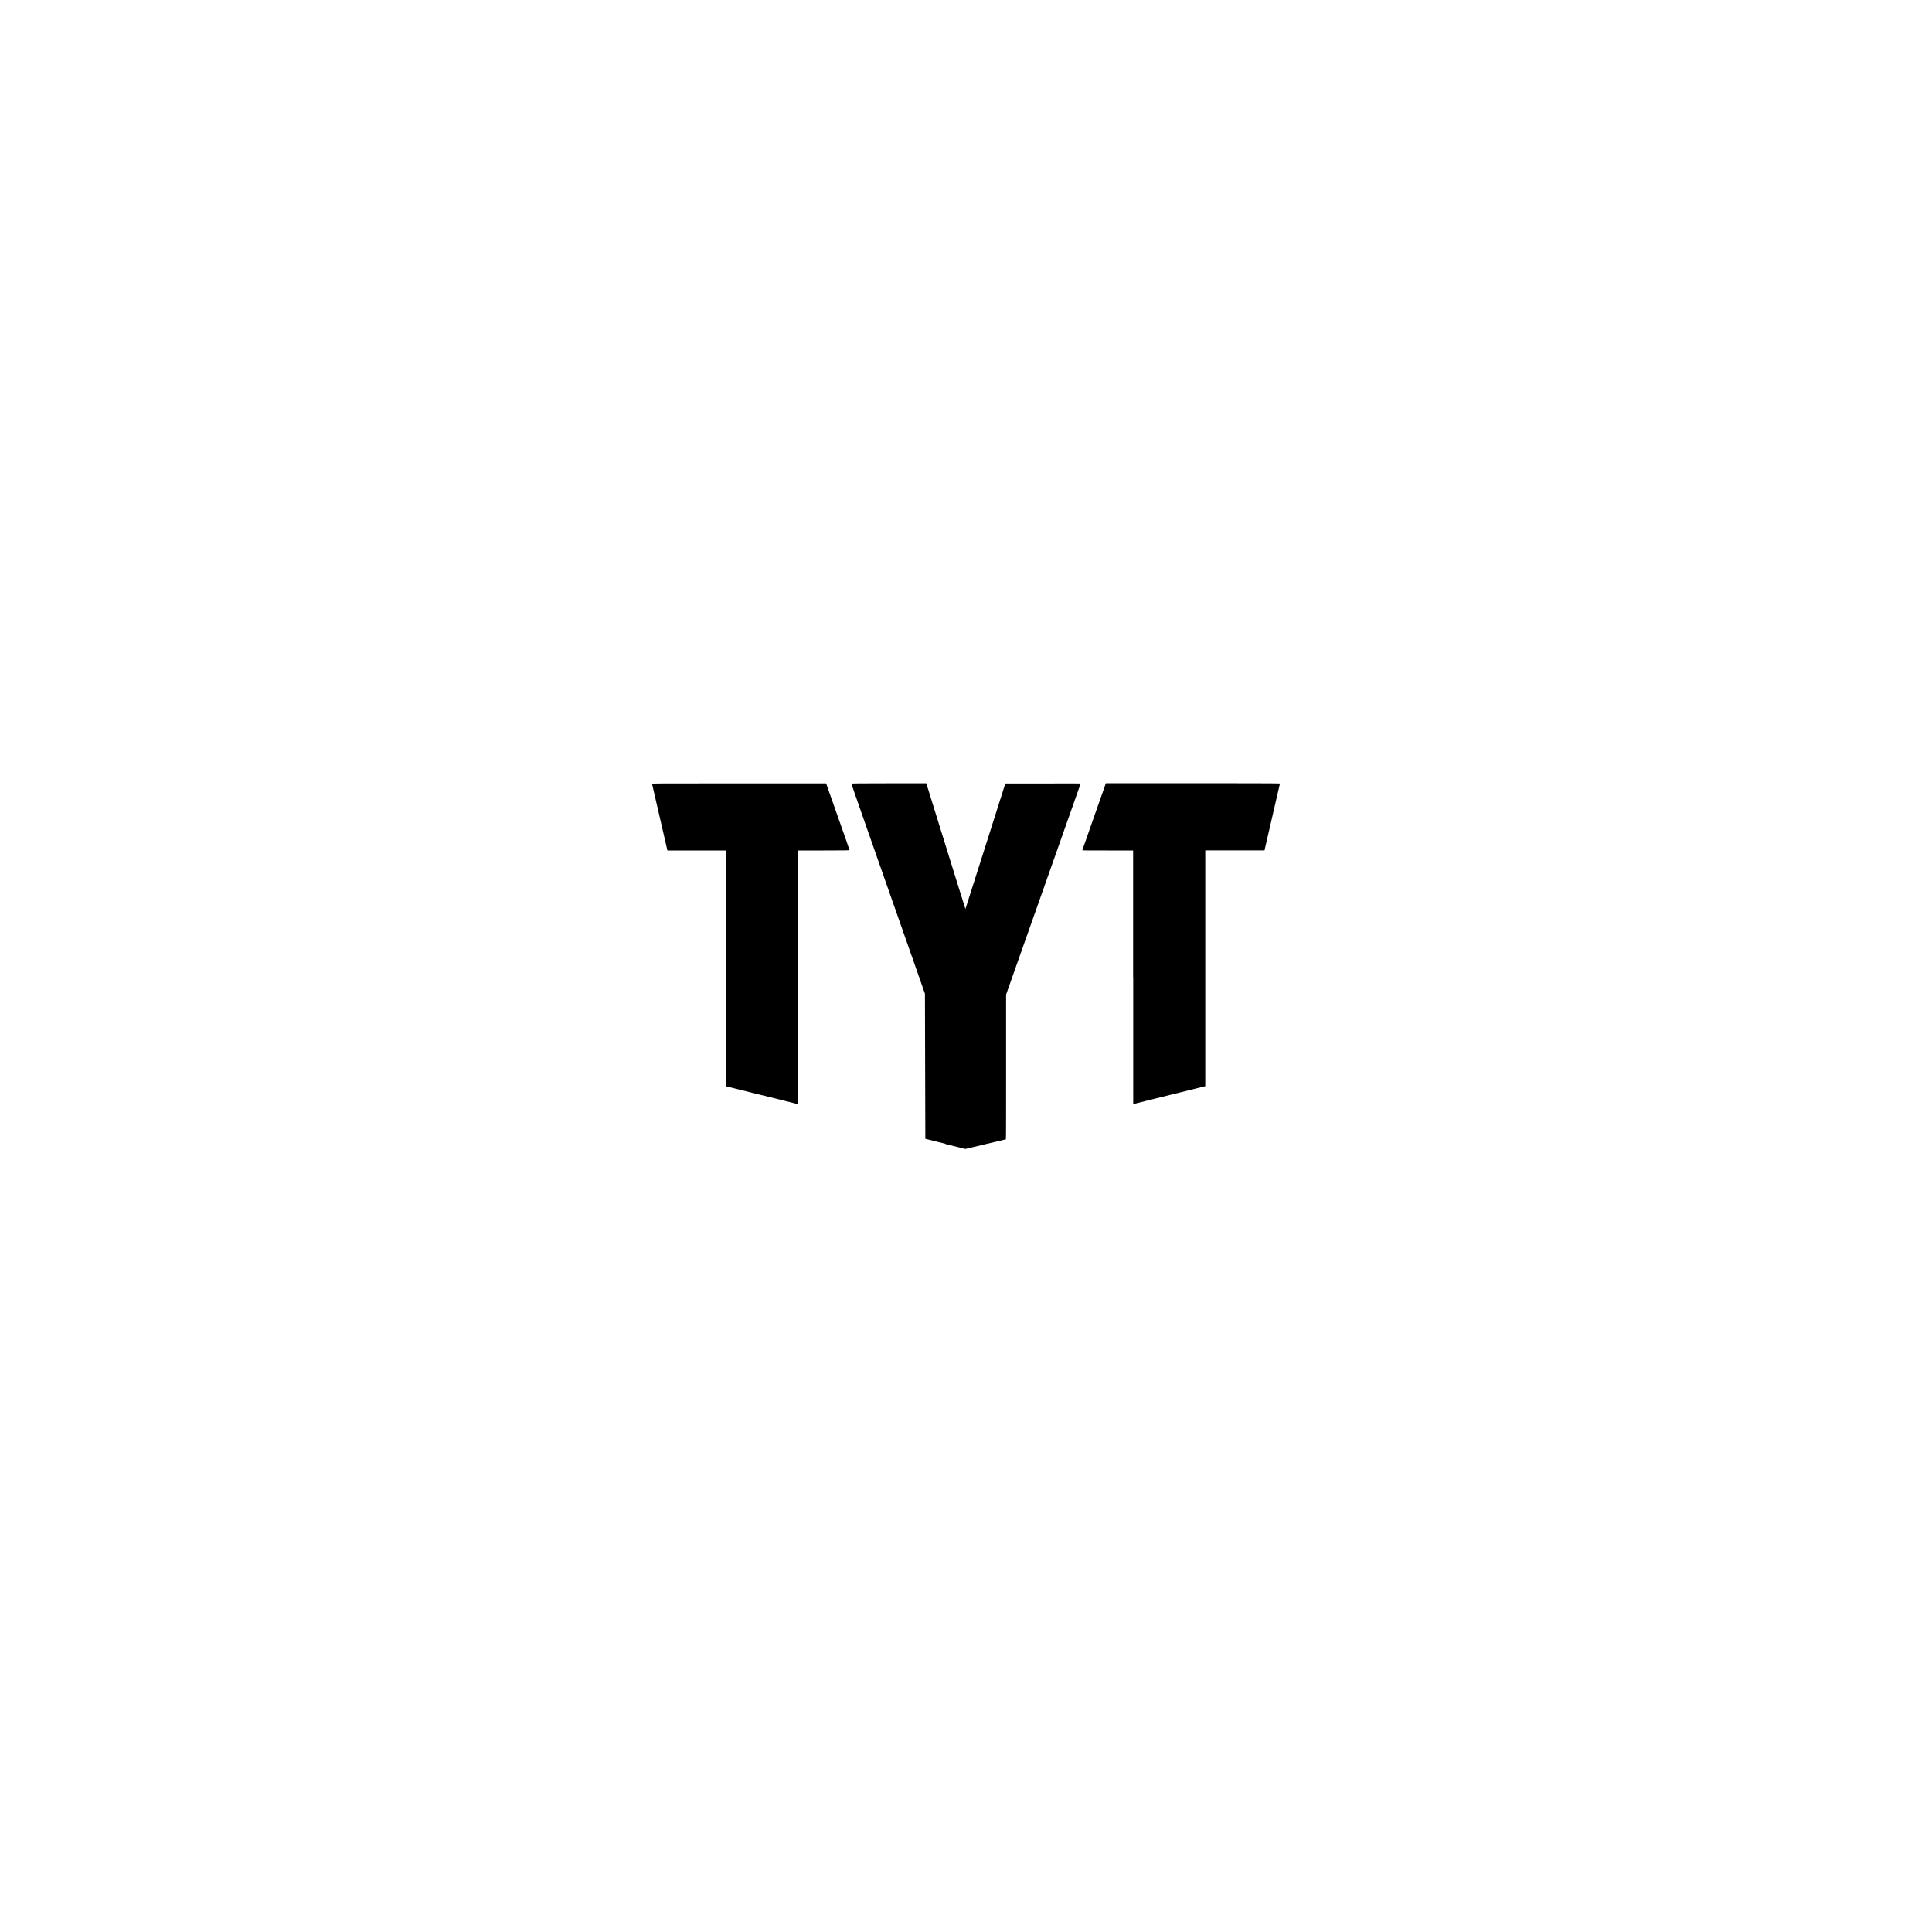 <?xml version="1.0" encoding="UTF-8"?><svg id="Layer_1" xmlns="http://www.w3.org/2000/svg" viewBox="0 0 200 200"><g id="layer1"><path id="path3384" d="M97.85,118.4l-2.06-.51-.02-7.51-.02-7.51-3.81-10.85c-2.09-5.96-3.81-10.86-3.81-10.89,0-.03.75-.04,3.88-.04h3.88l.1.32c.05.17.96,3.1,2.02,6.51,1.06,3.41,1.93,6.19,1.93,6.18,0,0,.94-2.93,2.07-6.5l2.06-6.49h3.9c2.14-.01,3.9-.01,3.9,0s-1.74,4.92-3.86,10.93l-3.86,10.92v7.49c0,4.12,0,7.49-.02,7.49s-.95.23-2.1.5-2.09.5-2.1.5-.95-.23-2.09-.52h0ZM81.34,113.98c-.7-.17-2.37-.59-3.73-.92l-2.46-.61v-24.41h-6.06l-.79-3.42c-.43-1.88-.8-3.44-.8-3.47-.02-.05.42-.06,9-.05h9.02s1.21,3.43,1.21,3.43c.67,1.88,1.21,3.44,1.21,3.47,0,.03-.55.04-2.66.04h-2.66v13.13s-.02,13.13-.02,13.13l-1.27-.32h0ZM117.3,101.17v-13.13h-2.63c-1.45,0-2.63,0-2.63-.02s.53-1.51,1.17-3.34c.65-1.82,1.19-3.38,1.22-3.46l.05-.14h9.01c5.22,0,9.01.01,9.01.03,0,.02-1.51,6.57-1.58,6.84l-.02.08h-6.13v24.41l-3.43.85c-1.89.47-3.57.88-3.73.93l-.3.07v-13.13h0Z"/></g></svg>